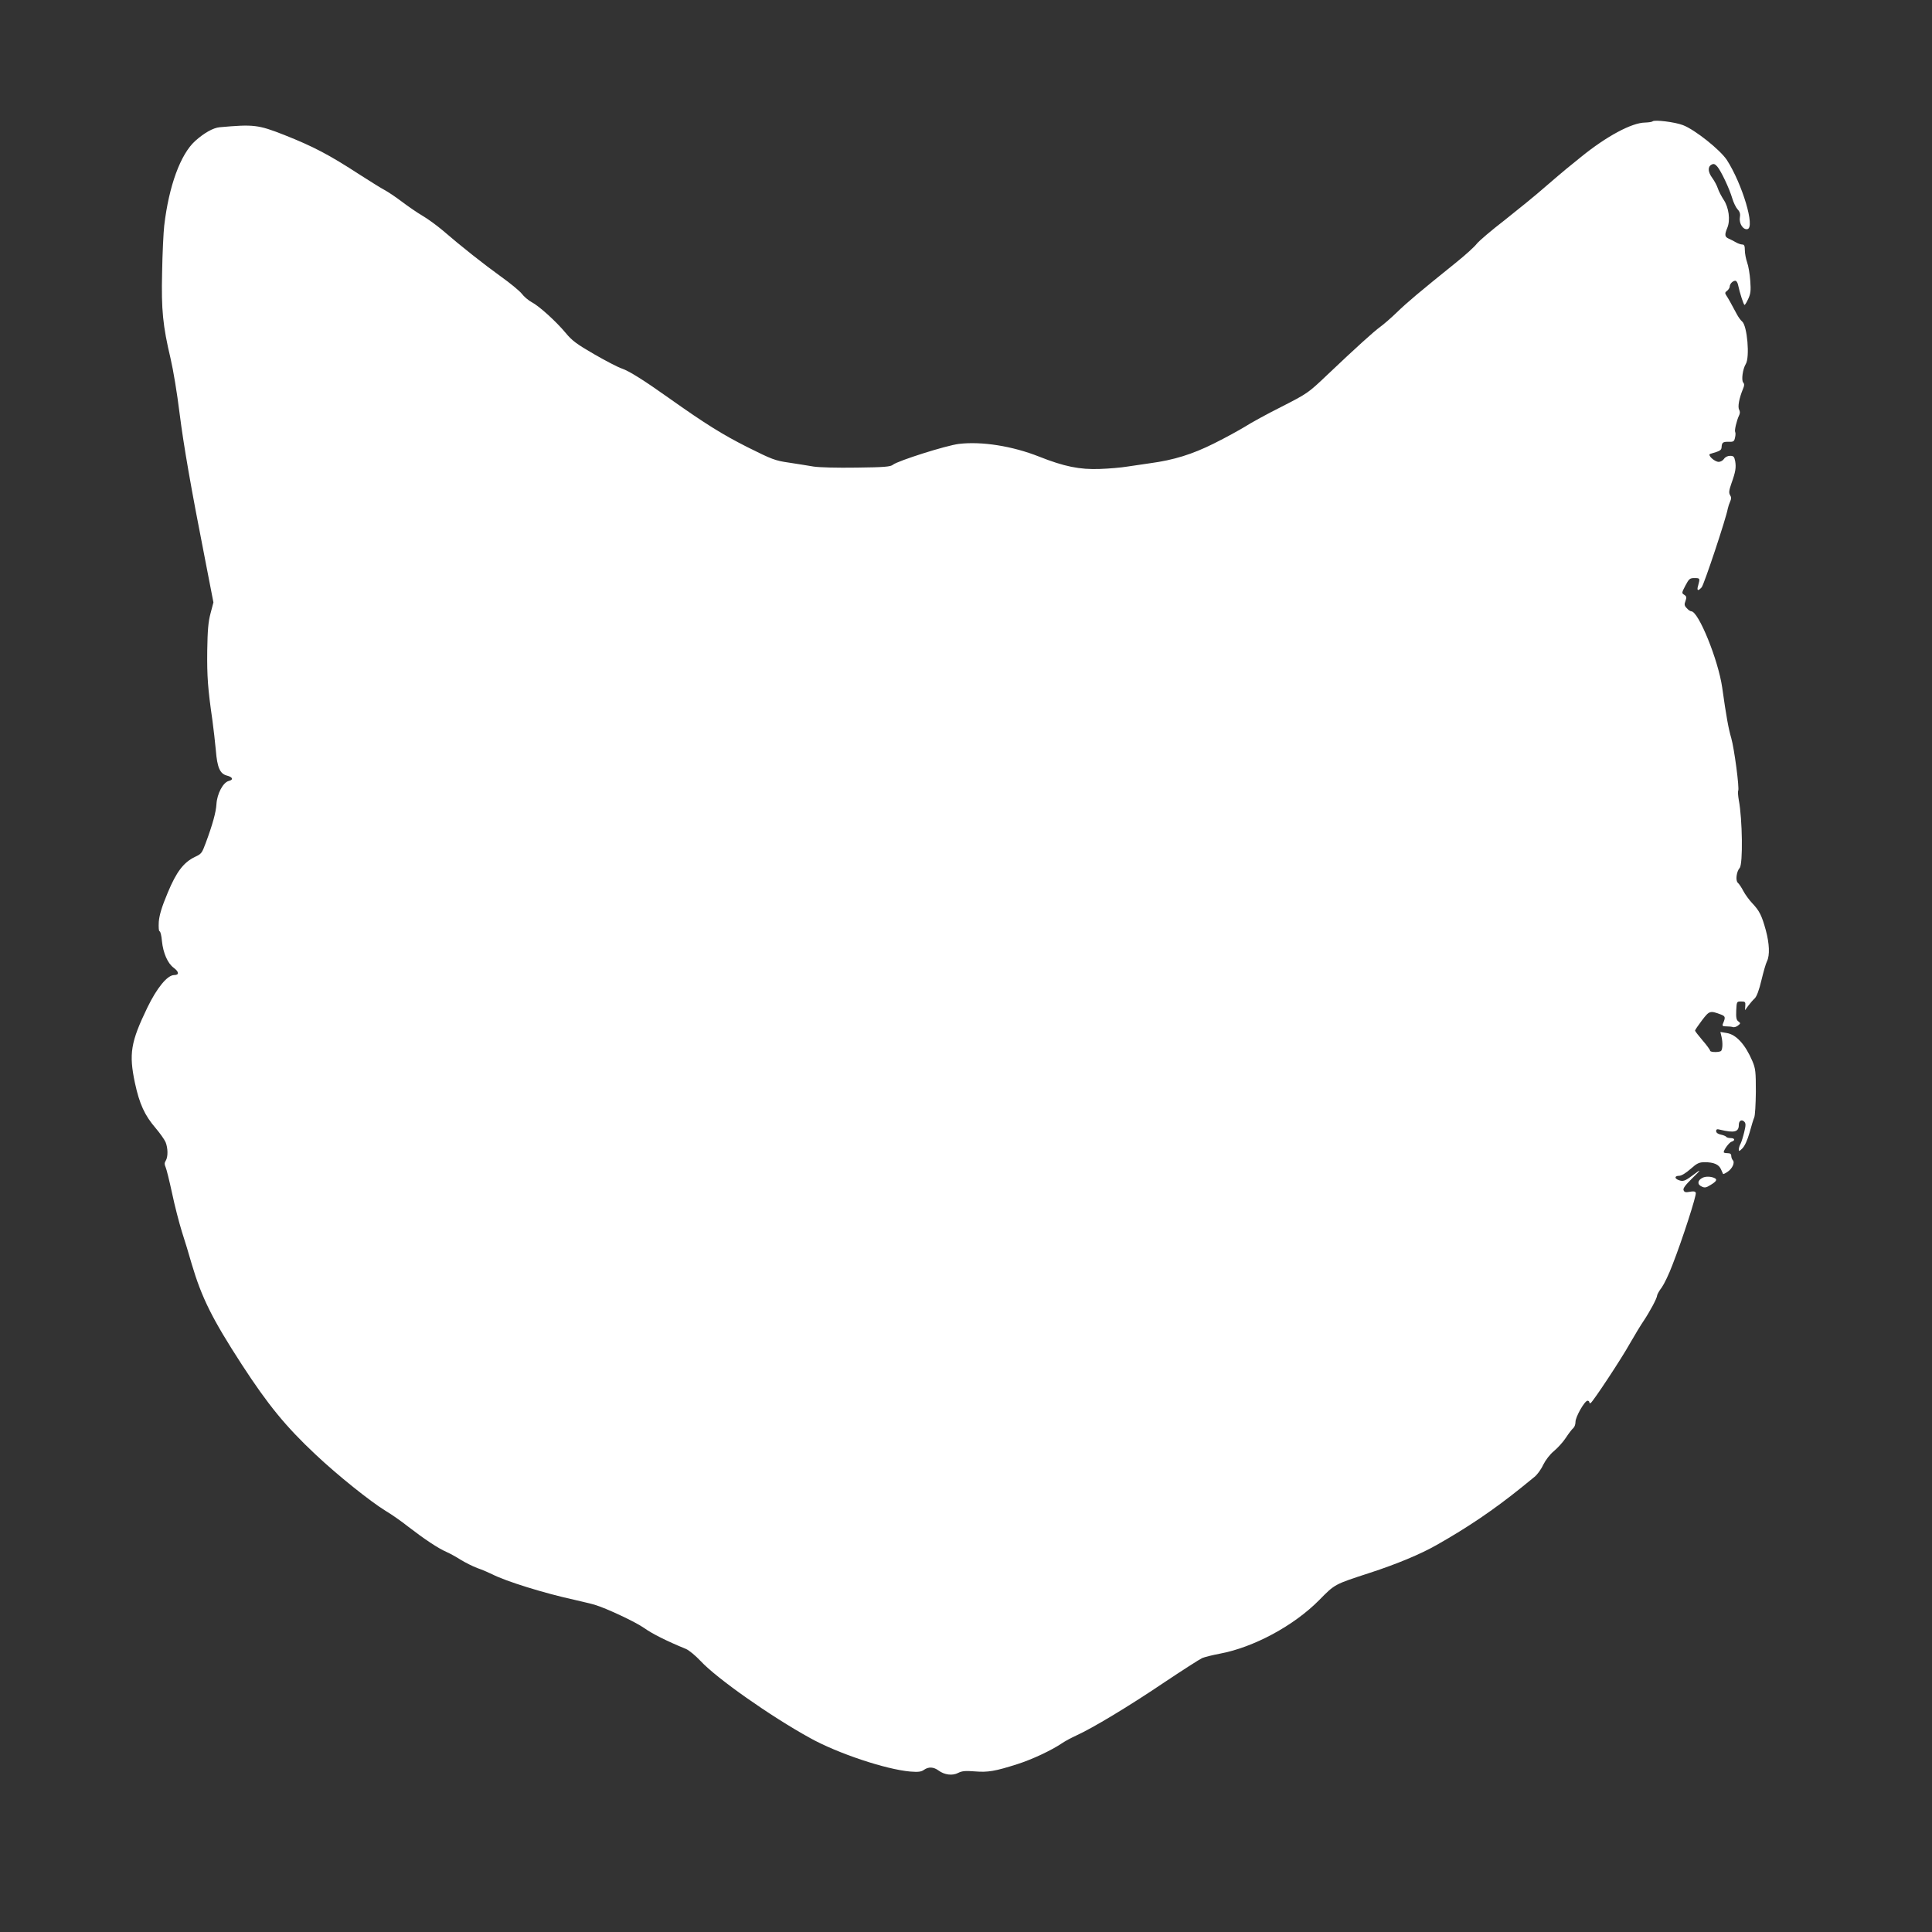 <?xml version="1.0" standalone="no"?>
<!DOCTYPE svg PUBLIC "-//W3C//DTD SVG 20010904//EN"
 "http://www.w3.org/TR/2001/REC-SVG-20010904/DTD/svg10.dtd">
<svg version="1.0" xmlns="http://www.w3.org/2000/svg"
 width="1280pt" height="1280pt" viewBox="0 0 1280 1280"
 preserveAspectRatio="xMidYMid meet">
<rect x="0" y="0" width="1280" height="1280" fill="#333333" stroke="none"/>
<g transform="translate(0,1280) scale(0.1,-0.1)"
fill="#ffffff" stroke="none">
<path d="M10949 11996 c-4 -4 -26 -7 -50 -8 -88 -1 -254 -90 -422 -226 -39
-32 -84 -68 -101 -82 -17 -13 -80 -68 -141 -120 -60 -53 -181 -151 -267 -219
-87 -67 -169 -137 -184 -156 -15 -20 -77 -76 -138 -125 -241 -194 -324 -264
-391 -329 -38 -37 -88 -80 -110 -96 -44 -32 -158 -135 -353 -320 -125 -119
-130 -122 -302 -210 -96 -48 -205 -108 -242 -132 -38 -23 -130 -74 -205 -111
-144 -72 -267 -110 -423 -131 -41 -6 -109 -16 -150 -22 -41 -7 -124 -14 -184
-16 -132 -5 -236 16 -402 82 -177 70 -380 102 -531 84 -84 -10 -405 -112 -437
-138 -15 -13 -57 -17 -240 -19 -131 -2 -248 1 -286 7 -36 6 -109 18 -163 26
-91 13 -112 21 -276 103 -164 83 -274 151 -521 326 -163 116 -262 178 -309
194 -25 8 -108 51 -184 95 -116 67 -147 90 -189 141 -65 78 -178 180 -227 205
-20 11 -50 36 -64 55 -15 19 -78 71 -140 115 -111 80 -261 198 -387 307 -36
30 -94 73 -130 94 -36 21 -98 64 -139 95 -41 31 -92 65 -113 76 -21 11 -95 57
-165 102 -203 132 -306 186 -500 263 -173 68 -202 71 -428 51 -43 -4 -103 -38
-162 -91 -97 -88 -174 -297 -205 -561 -5 -44 -12 -185 -14 -312 -6 -245 5
-353 56 -568 18 -77 43 -227 60 -365 27 -213 74 -485 171 -978 l53 -273 -19
-72 c-15 -56 -20 -111 -22 -247 -2 -172 4 -253 34 -460 8 -58 18 -148 23 -201
9 -113 27 -155 72 -167 40 -10 47 -28 14 -36 -38 -9 -78 -85 -82 -154 -3 -53
-26 -136 -71 -257 -25 -67 -28 -72 -71 -92 -75 -36 -123 -98 -181 -238 -40
-95 -55 -147 -59 -192 -2 -37 0 -63 5 -63 6 0 13 -30 16 -66 8 -78 38 -147 78
-176 36 -27 37 -48 3 -48 -45 0 -114 -84 -178 -216 -110 -228 -123 -305 -82
-499 30 -139 64 -214 138 -300 28 -33 57 -74 65 -92 16 -40 17 -97 1 -123 -9
-14 -9 -25 -1 -42 6 -13 25 -90 43 -173 17 -82 47 -197 65 -255 19 -58 48
-154 65 -214 67 -226 136 -364 333 -668 173 -266 291 -410 486 -593 147 -139
365 -313 466 -375 39 -23 106 -70 150 -105 109 -84 198 -143 253 -167 25 -11
68 -35 96 -53 28 -17 77 -42 109 -54 32 -11 76 -30 98 -41 89 -46 346 -126
544 -169 55 -13 116 -27 135 -33 77 -23 269 -113 326 -153 53 -38 152 -88 277
-139 21 -8 65 -45 99 -81 107 -115 462 -365 725 -510 184 -102 502 -208 664
-222 52 -4 72 -2 90 11 31 22 64 20 97 -4 39 -29 92 -36 130 -16 26 13 48 15
111 10 87 -7 133 1 281 48 100 32 227 92 295 138 22 15 65 38 96 52 106 48
344 191 574 346 127 85 244 160 260 167 17 7 69 20 117 29 224 42 490 185 658
355 105 107 101 104 334 180 181 59 337 124 444 185 207 117 378 233 562 381
30 25 69 56 86 70 17 13 44 49 58 80 16 32 45 70 71 91 24 20 60 59 79 88 19
29 41 58 50 65 8 7 14 25 14 40 -1 32 60 140 80 141 6 0 12 -5 12 -11 0 -5 4
-8 9 -4 16 10 204 294 260 395 30 52 70 119 90 148 42 63 90 152 90 170 1 7
14 31 31 53 16 23 48 89 70 148 66 168 161 463 155 478 -3 10 -15 12 -40 7
-27 -5 -36 -3 -41 11 -5 11 12 34 57 78 64 62 64 66 -1 17 -45 -34 -60 -39
-87 -29 -31 11 -29 29 2 29 15 0 44 18 75 45 44 39 57 45 95 45 60 0 93 -15
107 -47 7 -16 13 -29 14 -31 1 -2 14 4 29 14 32 21 51 62 35 78 -5 5 -10 18
-10 28 0 13 -8 18 -25 18 -14 0 -25 3 -25 6 0 16 36 65 52 70 26 8 22 24 -6
24 -14 0 -27 4 -30 9 -3 4 -19 11 -36 14 -19 4 -30 13 -30 23 0 13 6 15 28 9
91 -22 122 -15 122 31 0 29 18 40 36 23 11 -12 11 -23 0 -69 -7 -30 -18 -65
-24 -77 -7 -12 -12 -29 -12 -39 0 -14 4 -12 24 8 15 15 33 54 47 103 12 44 26
90 31 101 6 12 10 89 11 170 0 134 -2 154 -23 204 -47 110 -107 176 -170 186
l-42 7 8 -34 c8 -37 7 -75 -2 -90 -7 -12 -74 -12 -74 0 0 5 -22 36 -50 68 -27
32 -50 61 -50 65 0 4 21 35 46 68 49 64 53 66 127 38 28 -11 30 -18 12 -60 -6
-15 -2 -18 23 -18 17 0 36 -2 44 -5 7 -2 22 2 32 10 18 14 19 16 3 28 -13 9
-16 26 -14 72 3 59 3 60 32 60 27 0 30 -3 28 -29 l-2 -29 22 30 c12 16 31 38
43 49 13 13 29 56 44 120 13 54 29 111 37 126 19 39 16 116 -8 205 -27 98 -42
128 -89 178 -21 22 -48 59 -60 82 -12 23 -28 47 -36 54 -17 14 -10 74 12 99
22 26 18 324 -6 449 -5 29 -7 57 -4 62 9 15 -26 280 -46 349 -18 61 -33 142
-60 335 -26 182 -157 505 -205 505 -6 0 -20 9 -30 21 -16 16 -17 25 -8 48 8
23 7 30 -8 40 -18 11 -18 13 7 61 24 45 29 50 60 50 37 0 38 -1 25 -48 -11
-36 -2 -41 23 -13 15 16 163 460 173 521 3 14 10 35 16 48 8 17 8 28 -1 42 -9
15 -7 31 9 77 28 78 32 106 25 148 -6 30 -11 35 -34 35 -16 0 -32 -8 -40 -20
-7 -11 -23 -20 -35 -20 -28 0 -78 47 -56 53 66 19 74 24 75 45 2 31 9 36 49
35 30 -1 35 3 40 28 4 16 4 32 1 37 -6 10 10 76 25 108 8 15 8 28 1 40 -10 19
0 75 26 138 9 21 10 32 1 42 -13 16 -3 89 17 122 28 44 10 254 -24 282 -10 8
-26 31 -36 50 -37 70 -57 105 -69 123 -10 15 -9 20 6 31 9 7 17 20 17 28 0 17
20 38 37 38 7 0 15 -12 18 -27 12 -56 37 -133 43 -133 4 0 15 19 25 41 15 32
18 54 13 118 -3 44 -12 99 -21 123 -8 23 -15 60 -15 81 0 28 -4 37 -17 37 -10
0 -29 7 -43 15 -14 8 -35 19 -47 24 -27 12 -28 26 -9 72 21 50 10 134 -24 185
-15 23 -33 57 -39 76 -6 19 -23 50 -36 68 -30 40 -32 75 -6 89 14 8 23 5 38
-12 24 -27 80 -144 100 -212 8 -27 24 -60 35 -72 16 -17 19 -31 15 -55 -6 -39
22 -82 50 -76 53 10 -34 299 -136 458 -45 68 -212 201 -291 231 -55 21 -189
37 -201 25z"/>
<path d="M11280 4997 c-34 -17 -37 -44 -6 -58 20 -10 30 -8 60 11 35 21 44 34
29 43 -23 13 -61 15 -83 4z"/>
</g>
</svg>
